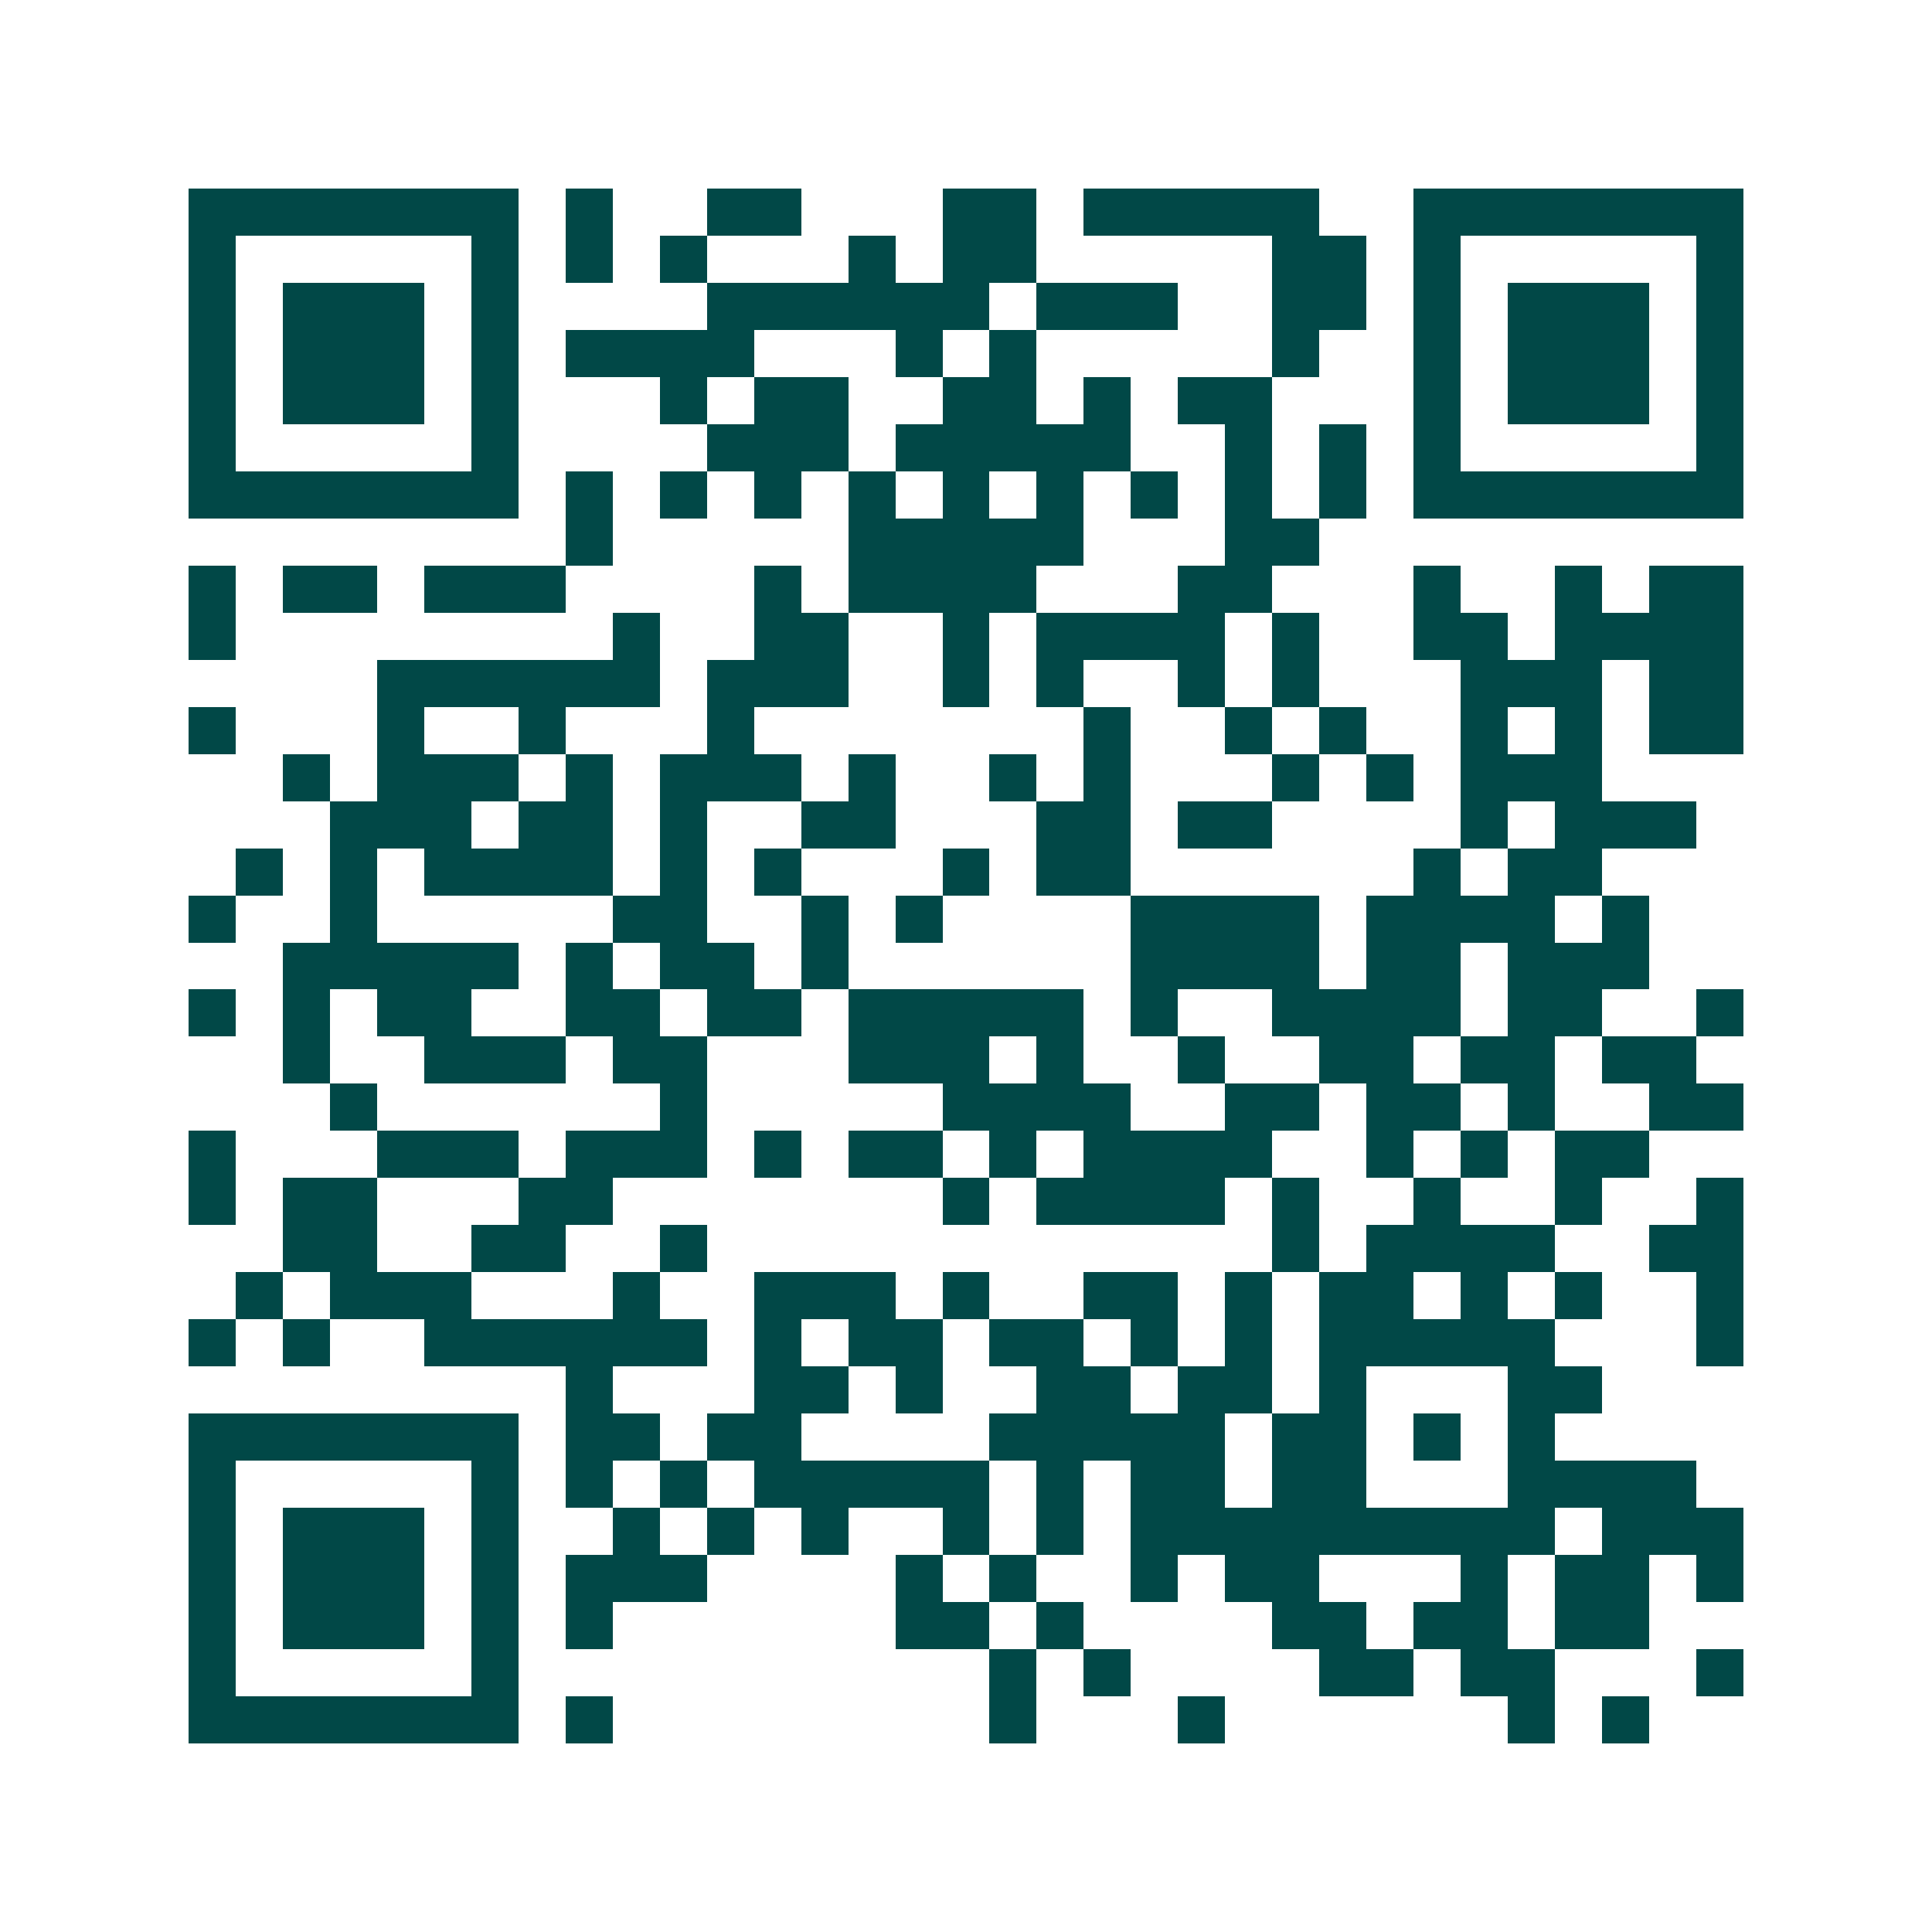 <svg xmlns="http://www.w3.org/2000/svg" width="200" height="200" viewBox="0 0 41 41" shape-rendering="crispEdges"><path fill="#ffffff" d="M0 0h41v41H0z"/><path stroke="#014847" d="M4 4.5h7m1 0h1m2 0h2m3 0h2m1 0h5m2 0h7M4 5.5h1m5 0h1m1 0h1m1 0h1m3 0h1m1 0h2m5 0h2m1 0h1m5 0h1M4 6.5h1m1 0h3m1 0h1m4 0h6m1 0h3m2 0h2m1 0h1m1 0h3m1 0h1M4 7.5h1m1 0h3m1 0h1m1 0h4m3 0h1m1 0h1m5 0h1m2 0h1m1 0h3m1 0h1M4 8.5h1m1 0h3m1 0h1m3 0h1m1 0h2m2 0h2m1 0h1m1 0h2m3 0h1m1 0h3m1 0h1M4 9.5h1m5 0h1m4 0h3m1 0h5m2 0h1m1 0h1m1 0h1m5 0h1M4 10.5h7m1 0h1m1 0h1m1 0h1m1 0h1m1 0h1m1 0h1m1 0h1m1 0h1m1 0h1m1 0h7M12 11.5h1m5 0h5m3 0h2M4 12.5h1m1 0h2m1 0h3m4 0h1m1 0h4m3 0h2m3 0h1m2 0h1m1 0h2M4 13.5h1m8 0h1m2 0h2m2 0h1m1 0h4m1 0h1m2 0h2m1 0h4M8 14.5h6m1 0h3m2 0h1m1 0h1m2 0h1m1 0h1m3 0h3m1 0h2M4 15.5h1m3 0h1m2 0h1m3 0h1m7 0h1m2 0h1m1 0h1m2 0h1m1 0h1m1 0h2M6 16.5h1m1 0h3m1 0h1m1 0h3m1 0h1m2 0h1m1 0h1m3 0h1m1 0h1m1 0h3M7 17.5h3m1 0h2m1 0h1m2 0h2m3 0h2m1 0h2m4 0h1m1 0h3M5 18.5h1m1 0h1m1 0h4m1 0h1m1 0h1m3 0h1m1 0h2m6 0h1m1 0h2M4 19.5h1m2 0h1m5 0h2m2 0h1m1 0h1m4 0h4m1 0h4m1 0h1M6 20.5h5m1 0h1m1 0h2m1 0h1m6 0h4m1 0h2m1 0h3M4 21.5h1m1 0h1m1 0h2m2 0h2m1 0h2m1 0h5m1 0h1m2 0h4m1 0h2m2 0h1M6 22.5h1m2 0h3m1 0h2m3 0h3m1 0h1m2 0h1m2 0h2m1 0h2m1 0h2M7 23.5h1m6 0h1m5 0h4m2 0h2m1 0h2m1 0h1m2 0h2M4 24.5h1m3 0h3m1 0h3m1 0h1m1 0h2m1 0h1m1 0h4m2 0h1m1 0h1m1 0h2M4 25.5h1m1 0h2m3 0h2m7 0h1m1 0h4m1 0h1m2 0h1m2 0h1m2 0h1M6 26.5h2m2 0h2m2 0h1m12 0h1m1 0h4m2 0h2M5 27.5h1m1 0h3m3 0h1m2 0h3m1 0h1m2 0h2m1 0h1m1 0h2m1 0h1m1 0h1m2 0h1M4 28.5h1m1 0h1m2 0h6m1 0h1m1 0h2m1 0h2m1 0h1m1 0h1m1 0h5m3 0h1M12 29.5h1m3 0h2m1 0h1m2 0h2m1 0h2m1 0h1m3 0h2M4 30.5h7m1 0h2m1 0h2m4 0h5m1 0h2m1 0h1m1 0h1M4 31.5h1m5 0h1m1 0h1m1 0h1m1 0h5m1 0h1m1 0h2m1 0h2m3 0h4M4 32.5h1m1 0h3m1 0h1m2 0h1m1 0h1m1 0h1m2 0h1m1 0h1m1 0h9m1 0h3M4 33.5h1m1 0h3m1 0h1m1 0h3m4 0h1m1 0h1m2 0h1m1 0h2m3 0h1m1 0h2m1 0h1M4 34.5h1m1 0h3m1 0h1m1 0h1m6 0h2m1 0h1m4 0h2m1 0h2m1 0h2M4 35.5h1m5 0h1m10 0h1m1 0h1m4 0h2m1 0h2m3 0h1M4 36.5h7m1 0h1m8 0h1m3 0h1m6 0h1m1 0h1"/></svg>
